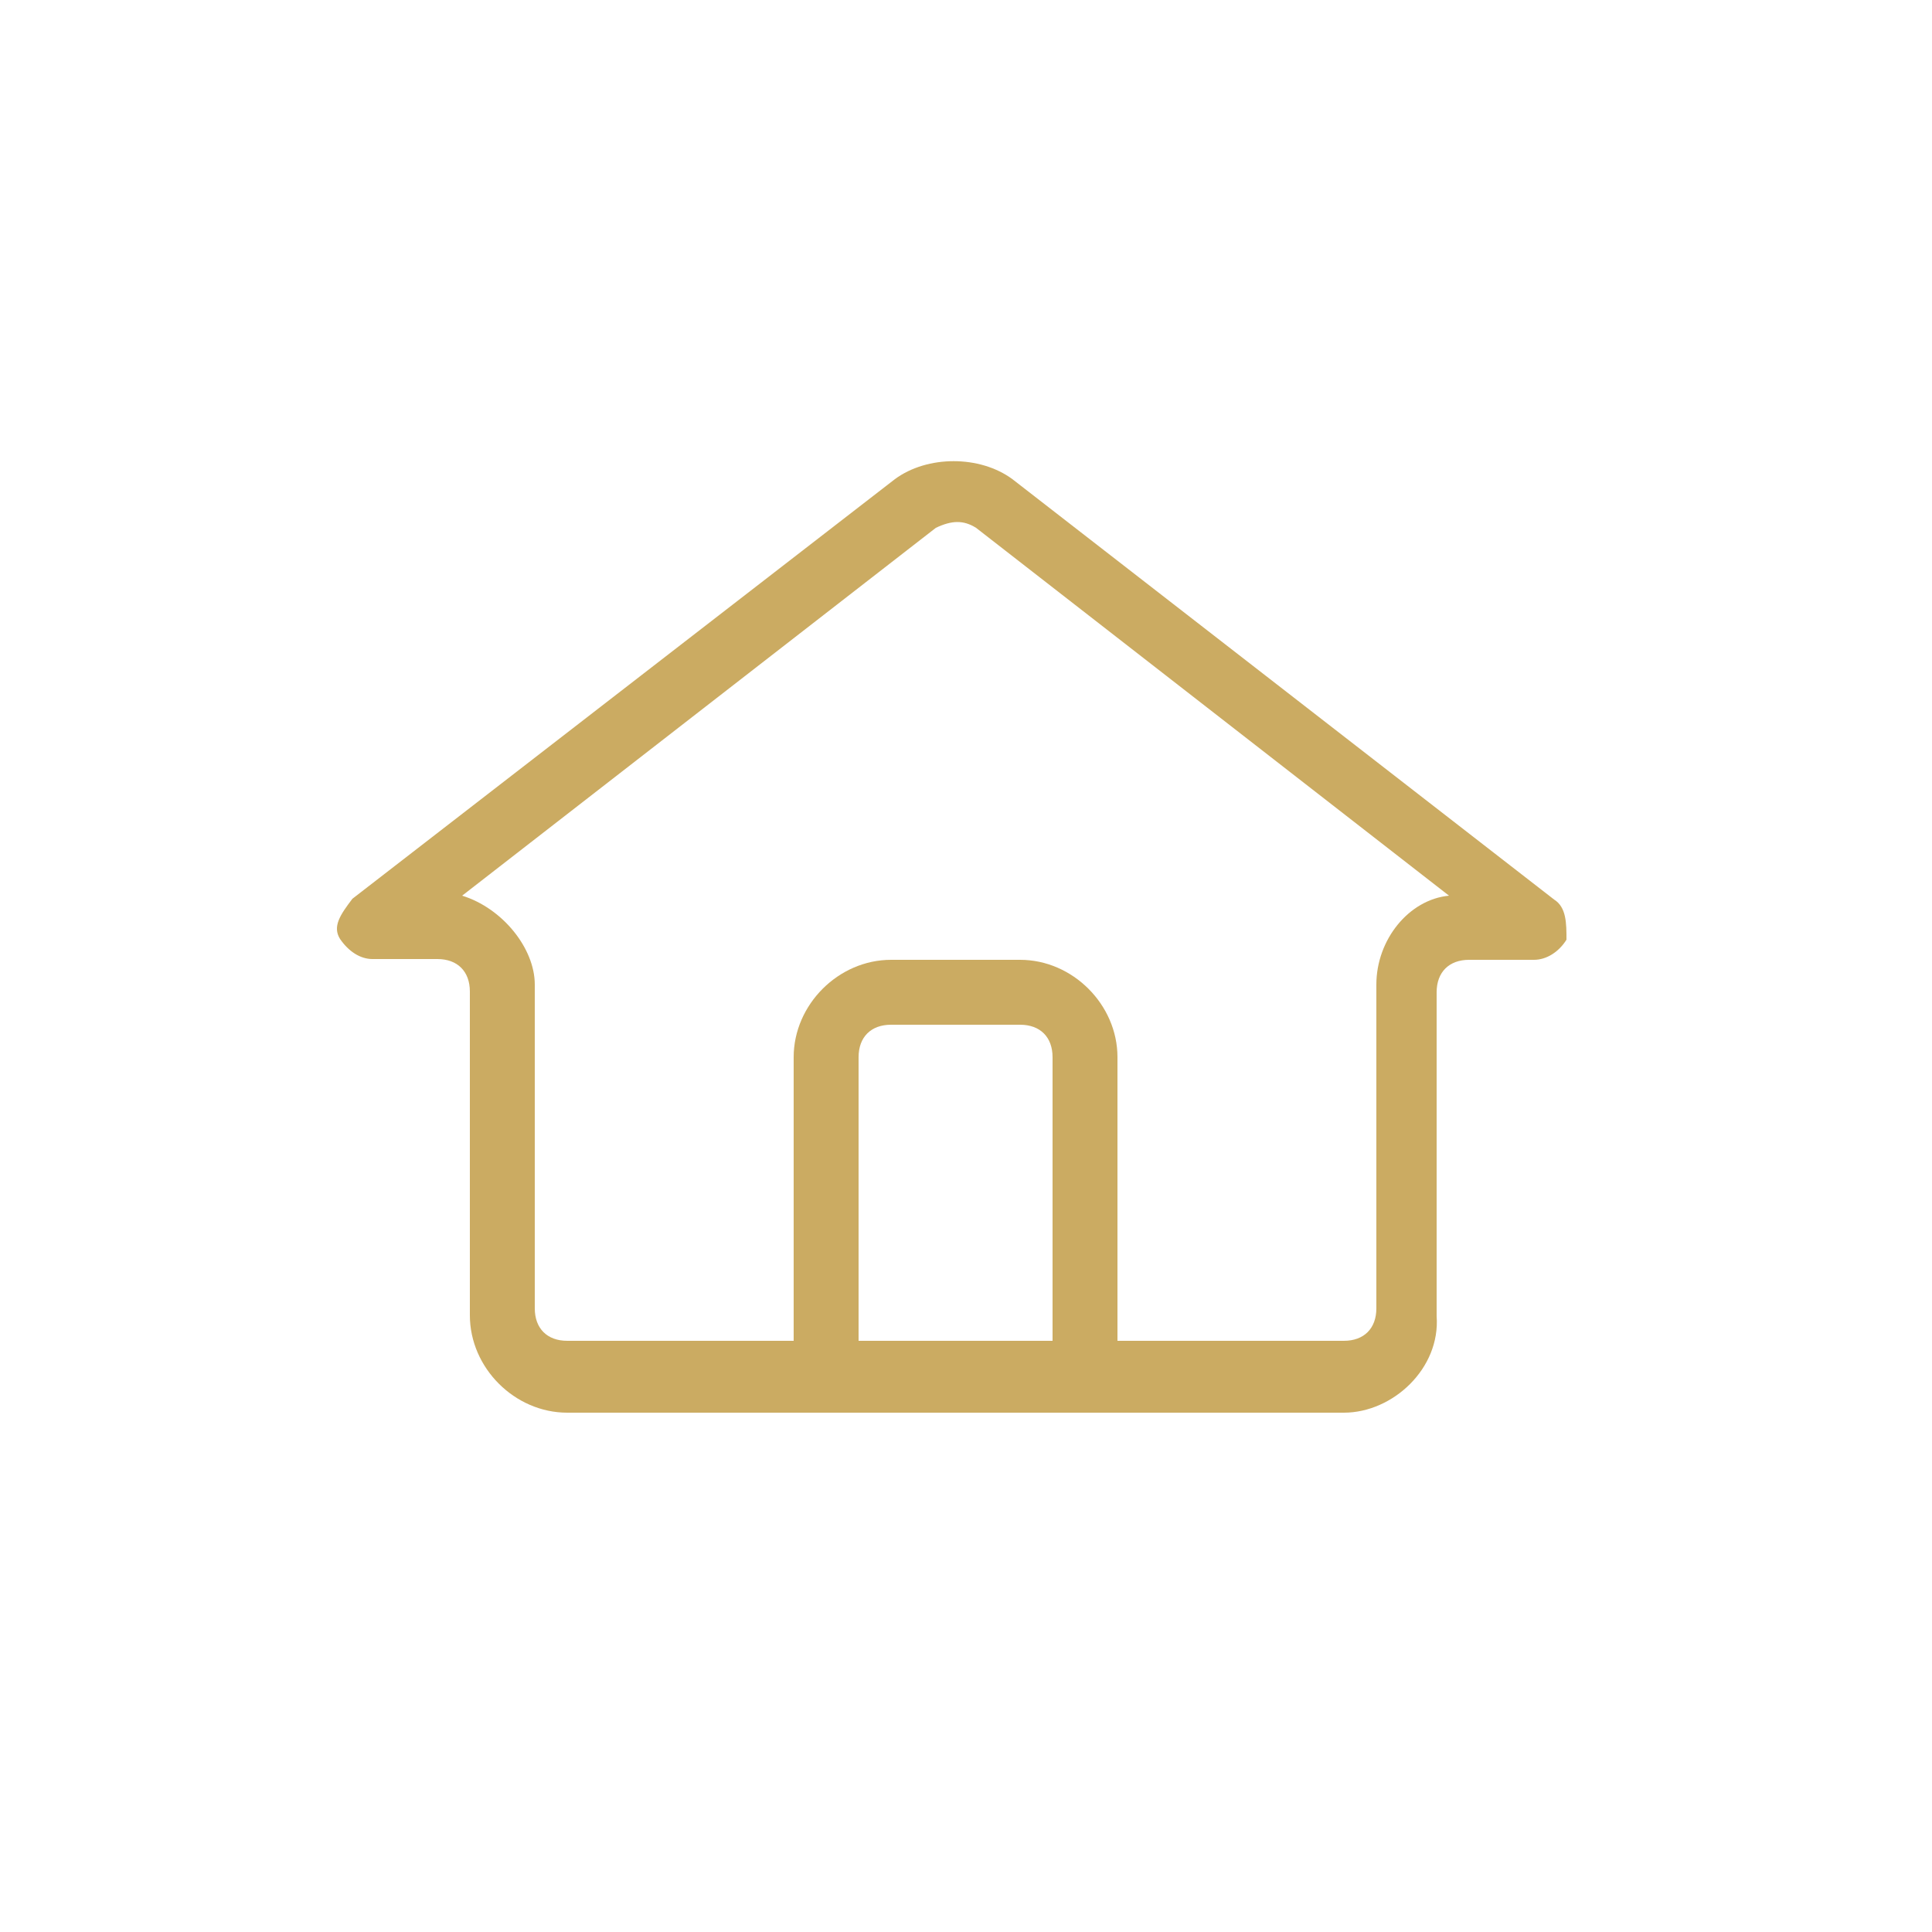 <?xml version="1.0" encoding="utf-8"?>
<!-- Generator: Adobe Illustrator 21.1.0, SVG Export Plug-In . SVG Version: 6.00 Build 0)  -->
<svg version="1.1" id="Layer_1" xmlns="http://www.w3.org/2000/svg" xmlns:xlink="http://www.w3.org/1999/xlink" x="0px" y="0px"
	 viewBox="0 0 250 250" style="enable-background:new 0 0 250 250;" xml:space="preserve">
<style type="text/css">
	.st0{fill:#CBAB62;}
</style>
<g>
	<g>
		<g>
			<g>
				<path class="st0" d="M173.9,182.8H73.4c-6.8,0-12.6-5.8-12.6-12.6v-41.9c0-2.6-1.6-4.2-4.2-4.2h-8.4c-1.6,0-3.1-1-4.2-2.6
					c-1-1.6,0-3.1,1.6-5.2L115.8,62c4.2-3.1,11-3.1,15.2,0l70.1,54.4c1.6,1,1.6,3.1,1.6,5.2c-1,1.6-2.6,2.6-4.2,2.6h-8.4
					c-2.6,0-4.2,1.6-4.2,4.2v41.9C186.4,177.1,180.2,182.8,173.9,182.8z M59.8,115.9c5.2,1.6,9.4,6.8,9.4,11.5v41.9
					c0,2.6,1.6,4.2,4.2,4.2h100.5c2.6,0,4.2-1.6,4.2-4.2v-41.9c0-5.8,4.2-11,9.4-11.5l-61.2-47.6c-1.6-1-3.1-1-5.2,0L59.8,115.9z"/>
			</g>
			<g>
				<path class="st0" d="M136.2,178.7v-41.9c0-2.6-1.6-4.2-4.2-4.2h-16.7c-2.6,0-4.2,1.6-4.2,4.2v41.9h-8.4v-41.9
					c0-6.8,5.8-12.6,12.6-12.6H132c6.8,0,12.6,5.8,12.6,12.6v41.9L136.2,178.7L136.2,178.7z"/>
			</g>
		</g>
	</g>
</g>
</svg>
